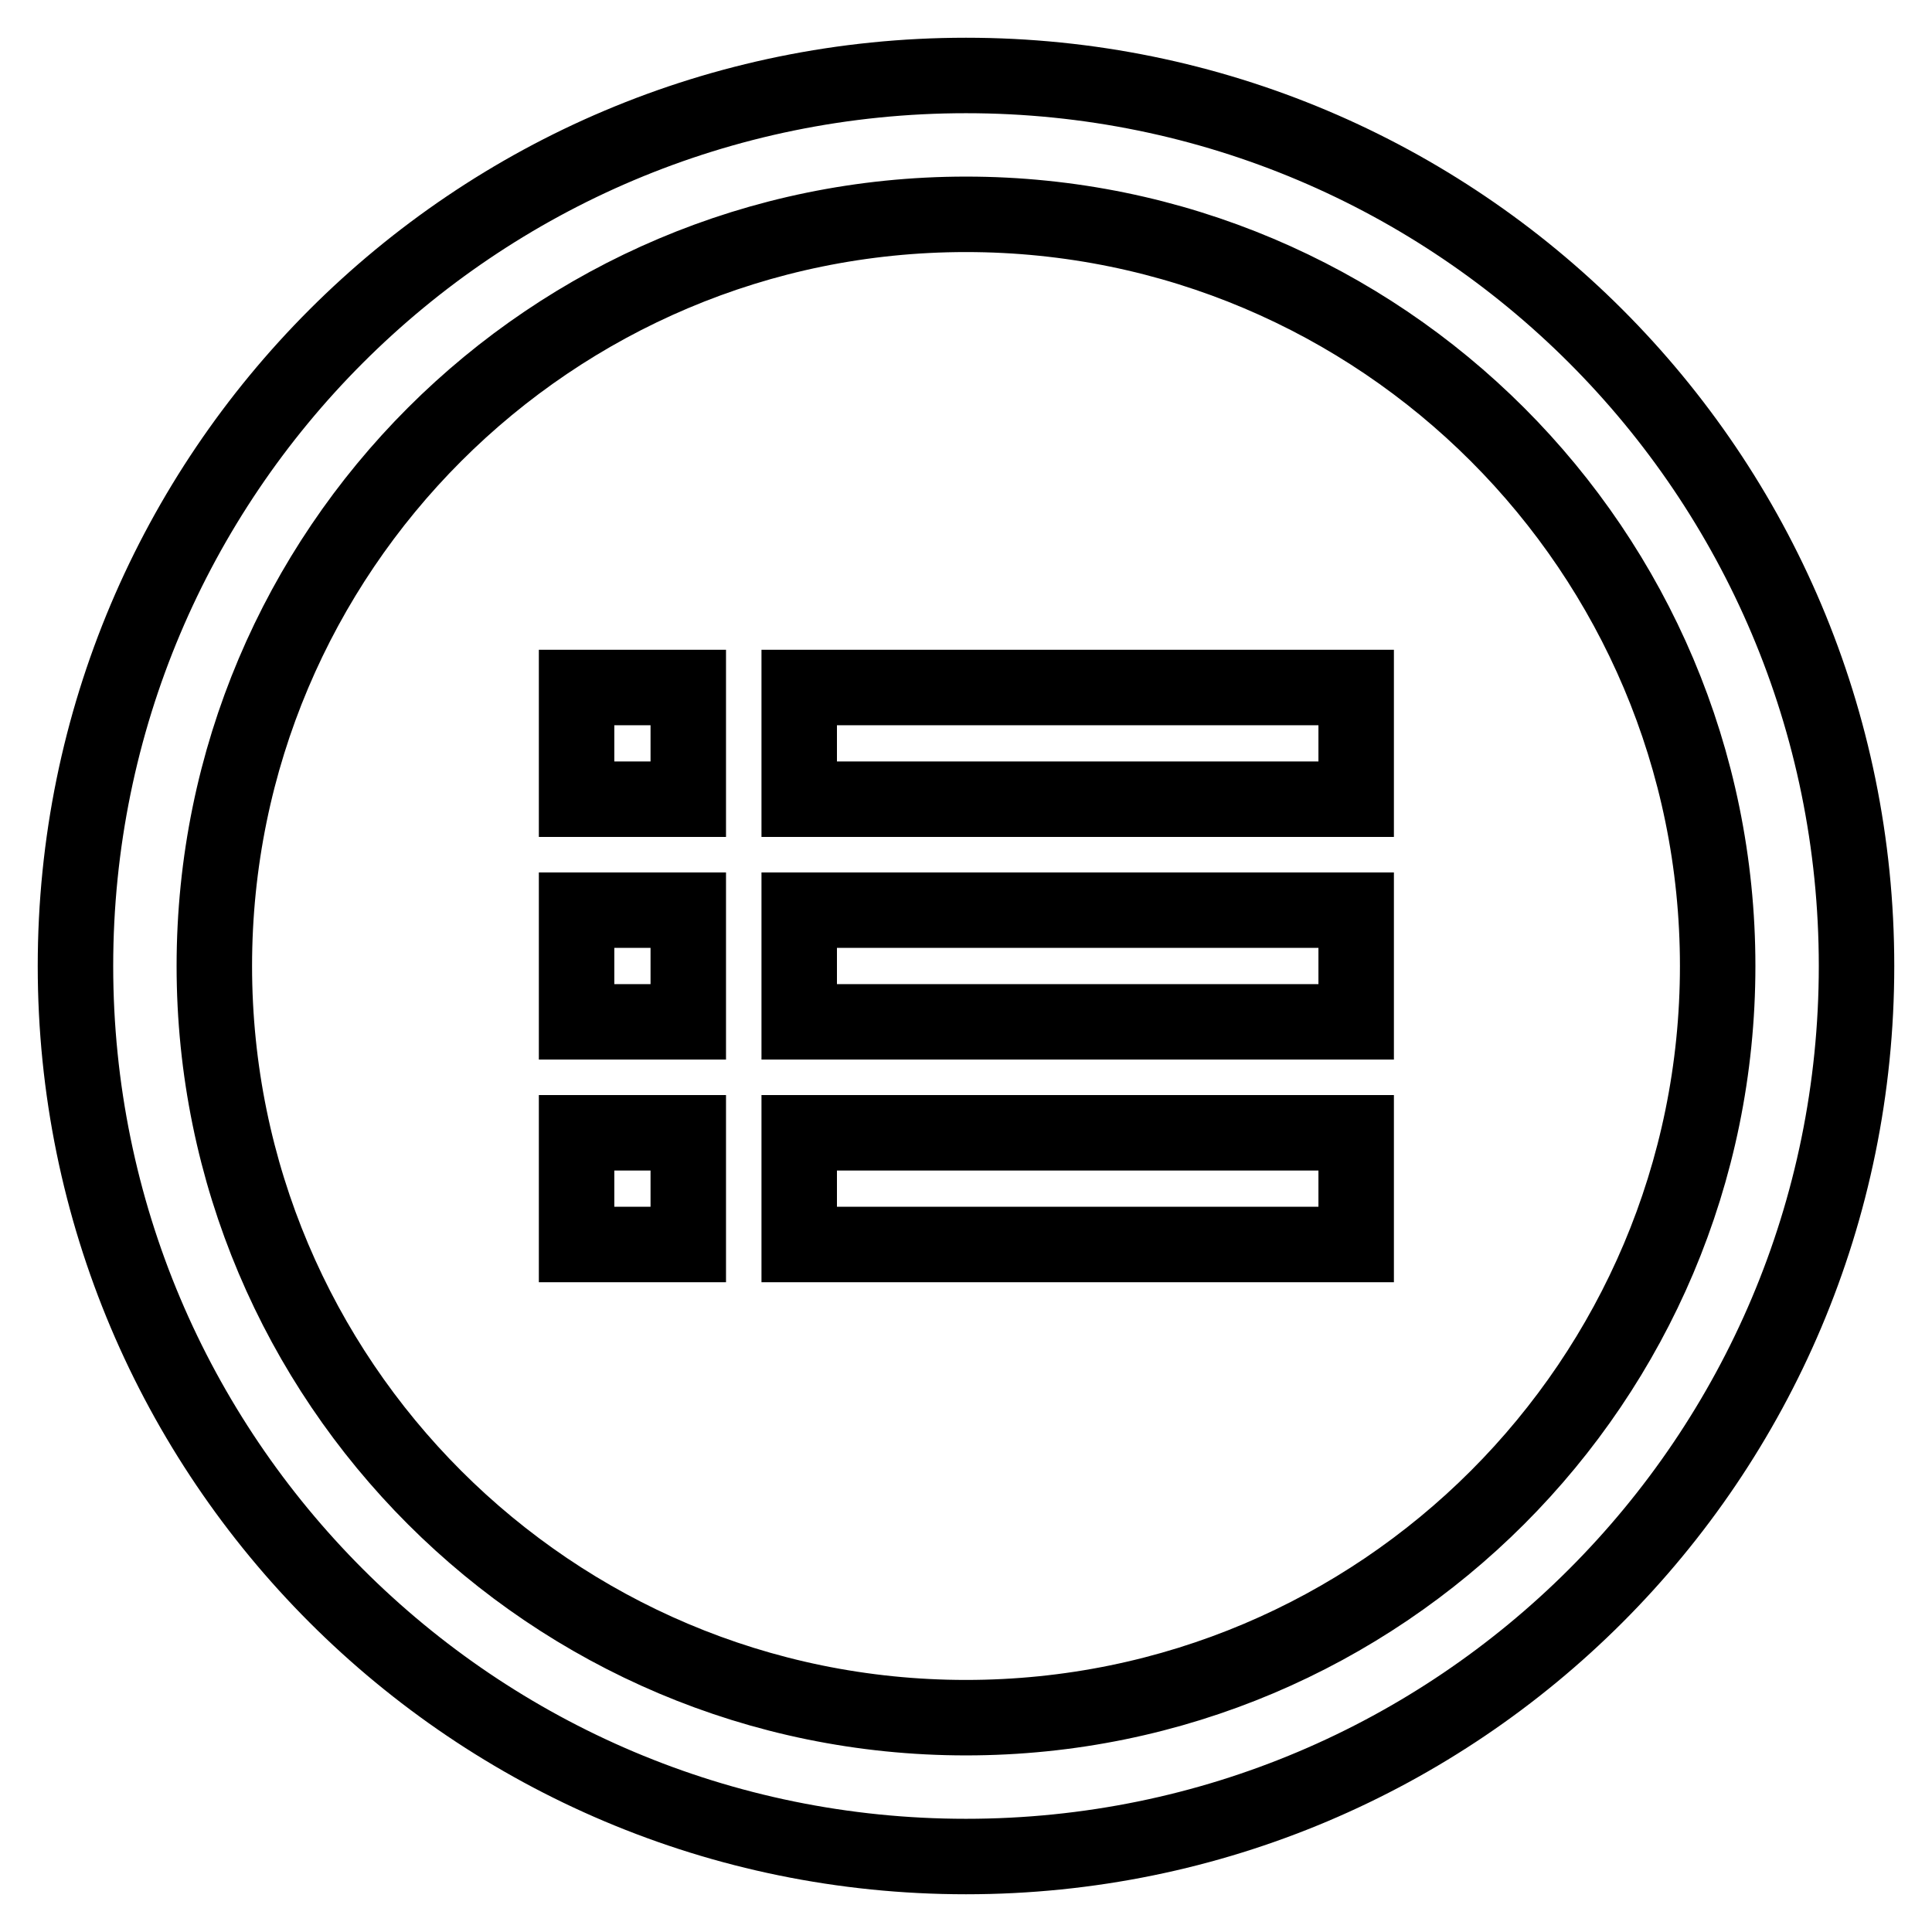 <?xml version="1.0" encoding="utf-8"?>
<!-- Svg Vector Icons : http://www.onlinewebfonts.com/icon -->
<!DOCTYPE svg PUBLIC "-//W3C//DTD SVG 1.1//EN" "http://www.w3.org/Graphics/SVG/1.1/DTD/svg11.dtd">
<svg version="1.1" xmlns="http://www.w3.org/2000/svg" xmlns:xlink="http://www.w3.org/1999/xlink" x="0px" y="0px" viewBox="0 0 256 256" enable-background="new 0 0 256 256" xml:space="preserve">
<g> <path stroke-width="10" fill-opacity="0" stroke="#000000"  d="M128,10C62.8,10,10,62.8,10,128c0,65.2,52.8,118,118,118c65.2,0,118-52.8,118-118C246,62.8,193.2,10,128,10 z M128,227.6c-55,0-99.6-44.6-99.6-99.6S73,28.4,128,28.4S227.6,73,227.6,128S183,227.6,128,227.6z M105.9,91.1h73.8v14.8h-73.8 V91.1z M105.9,120.6h73.8v14.8h-73.8V120.6z M76.4,91.1h14.8v14.8H76.4V91.1z M76.4,120.6h14.8v14.8H76.4V120.6z M76.4,150.1h14.8 v14.8H76.4V150.1z M105.9,150.1h73.8v14.8h-73.8V150.1z"/></g>
</svg>